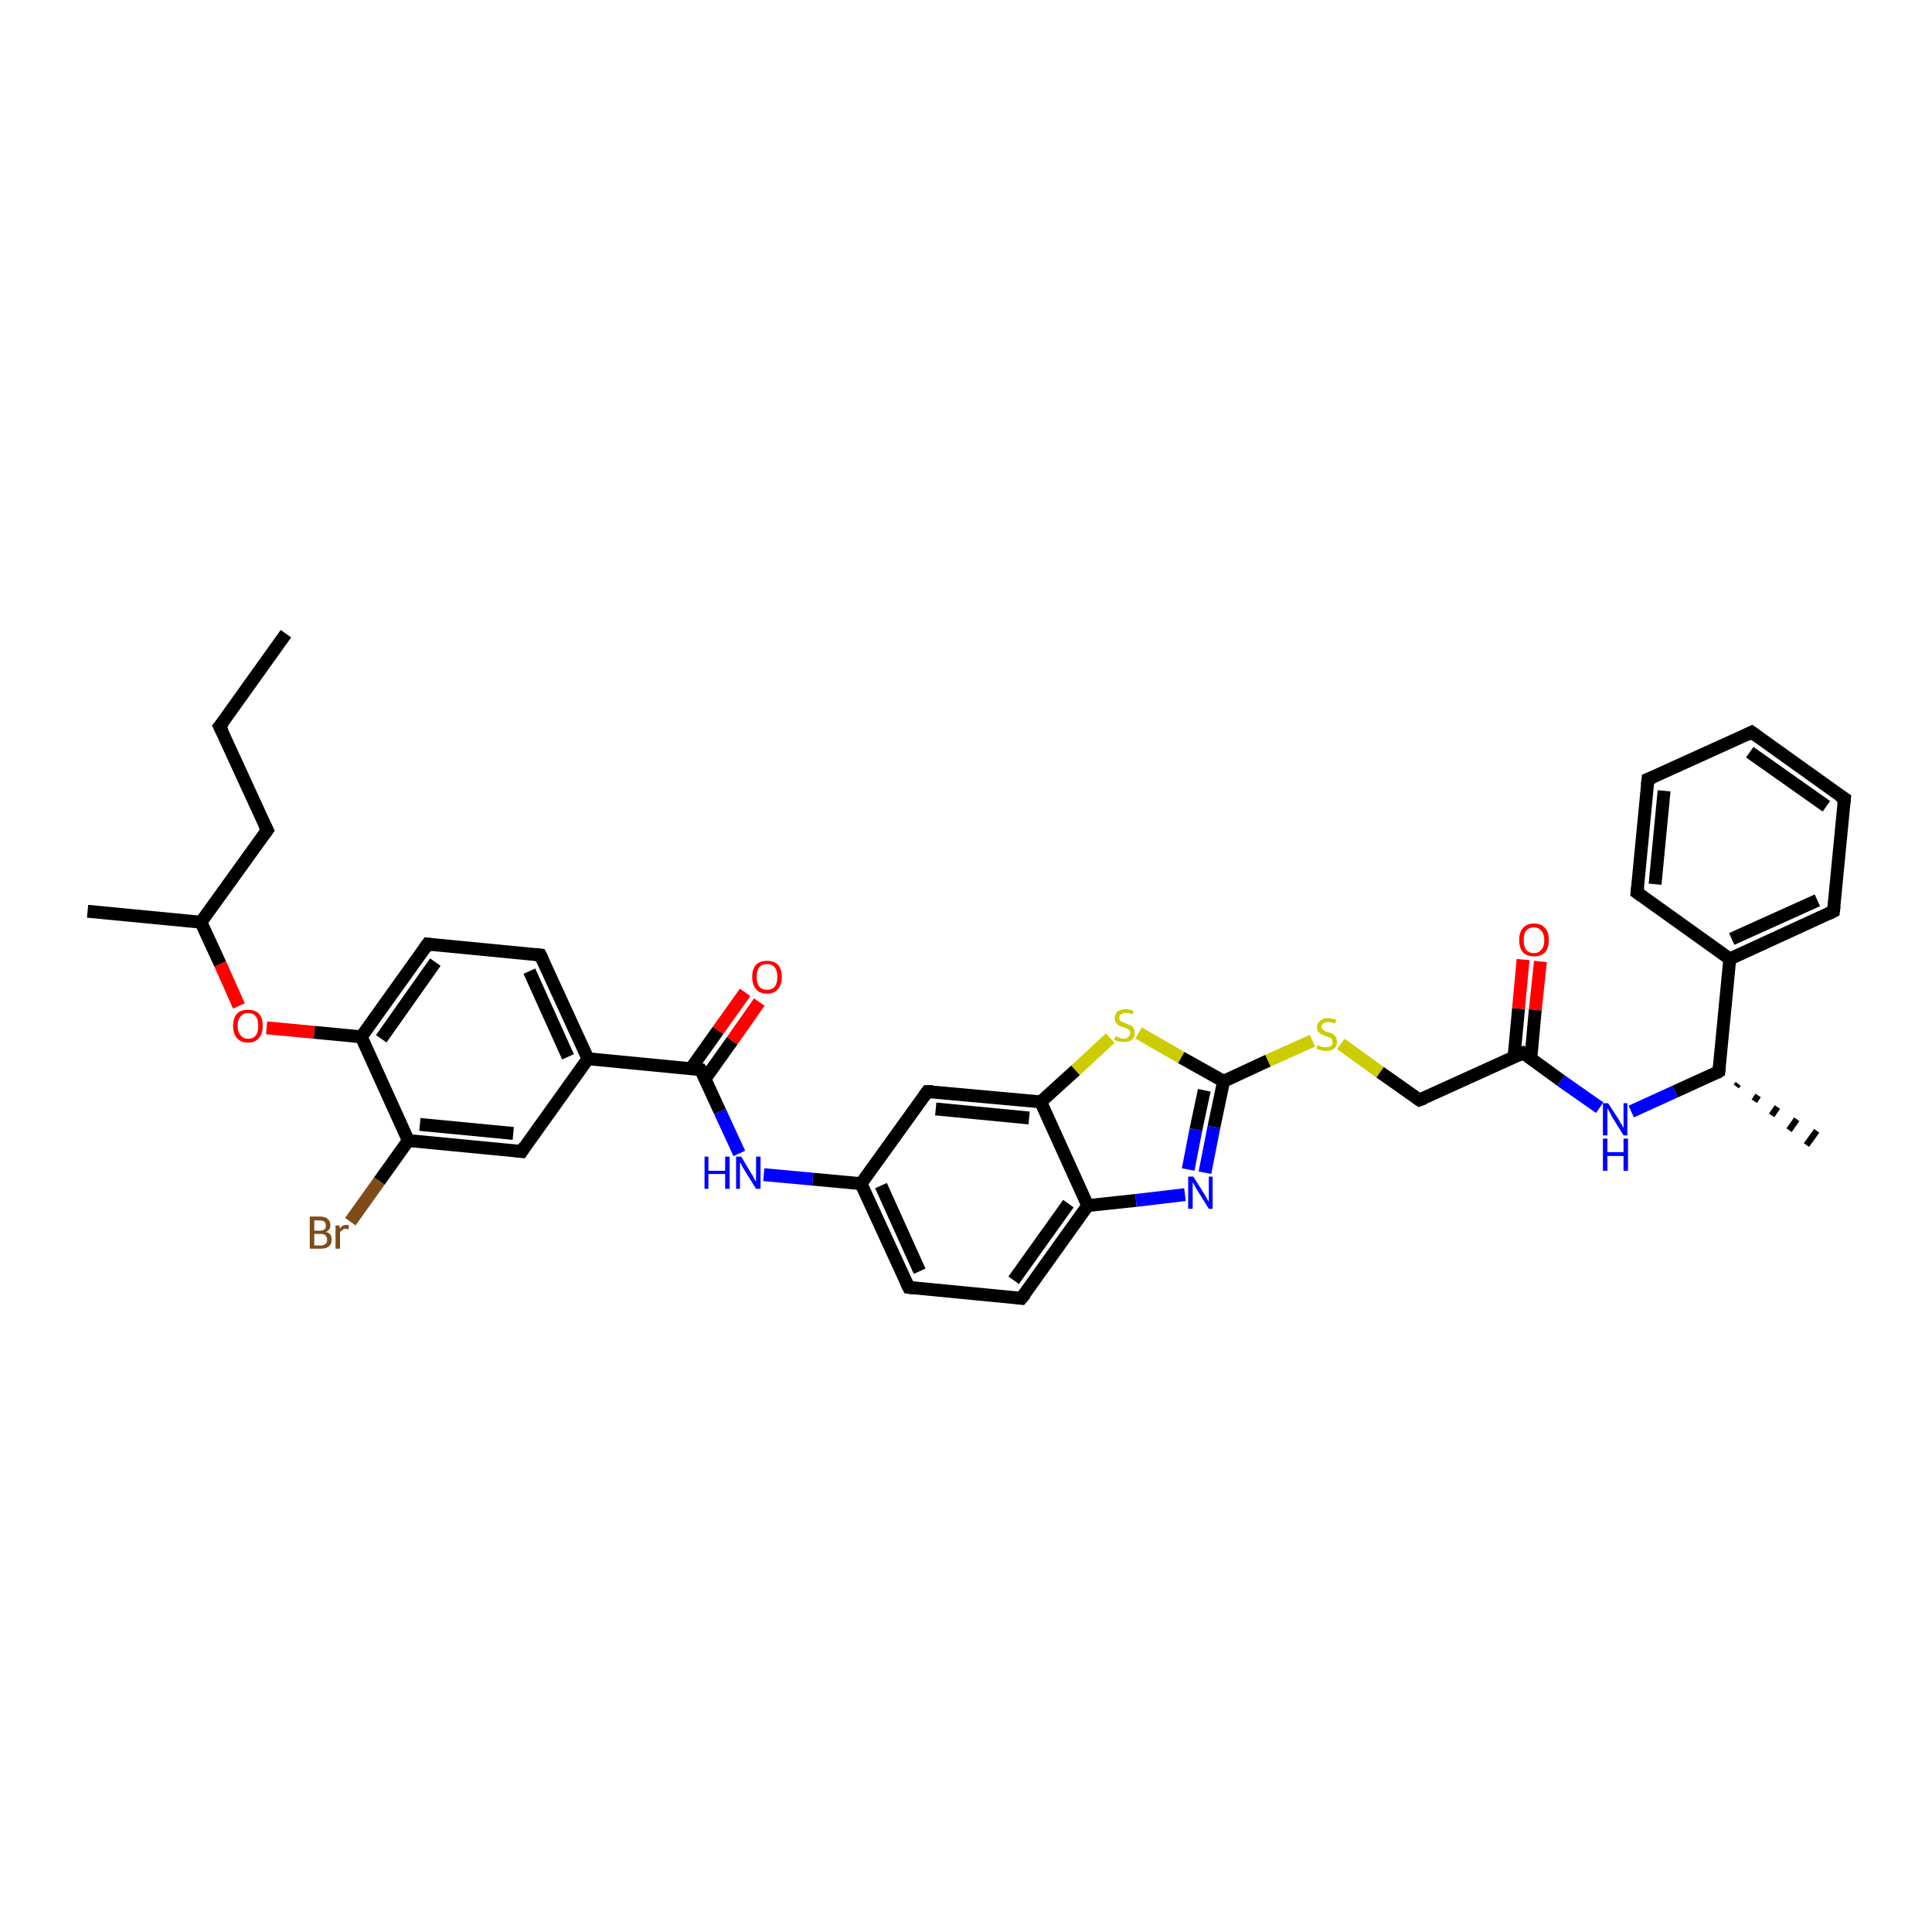 <?xml version='1.0' encoding='iso-8859-1'?>
<svg version='1.1' baseProfile='full'
              xmlns='http://www.w3.org/2000/svg'
                      xmlns:rdkit='http://www.rdkit.org/xml'
                      xmlns:xlink='http://www.w3.org/1999/xlink'
                  xml:space='preserve'
width='300px' height='300px' viewBox='0 0 300 300'>
<!-- END OF HEADER -->
<rect style='opacity:1.0;fill:#FFFFFF;stroke:none' width='300.0' height='300.0' x='0.0' y='0.0'> </rect>
<path class='bond-0 atom-0 atom-1' d='M 44.4,98.4 L 34.1,112.8' style='fill:none;fill-rule:evenodd;stroke:#000000;stroke-width:2.0px;stroke-linecap:butt;stroke-linejoin:miter;stroke-opacity:1' />
<path class='bond-1 atom-1 atom-2' d='M 34.1,112.8 L 41.5,128.9' style='fill:none;fill-rule:evenodd;stroke:#000000;stroke-width:2.0px;stroke-linecap:butt;stroke-linejoin:miter;stroke-opacity:1' />
<path class='bond-2 atom-2 atom-3' d='M 41.5,128.9 L 31.2,143.2' style='fill:none;fill-rule:evenodd;stroke:#000000;stroke-width:2.0px;stroke-linecap:butt;stroke-linejoin:miter;stroke-opacity:1' />
<path class='bond-3 atom-3 atom-4' d='M 31.2,143.2 L 13.6,141.5' style='fill:none;fill-rule:evenodd;stroke:#000000;stroke-width:2.0px;stroke-linecap:butt;stroke-linejoin:miter;stroke-opacity:1' />
<path class='bond-4 atom-3 atom-5' d='M 31.2,143.2 L 34.2,149.7' style='fill:none;fill-rule:evenodd;stroke:#000000;stroke-width:2.0px;stroke-linecap:butt;stroke-linejoin:miter;stroke-opacity:1' />
<path class='bond-4 atom-3 atom-5' d='M 34.2,149.7 L 37.1,156.2' style='fill:none;fill-rule:evenodd;stroke:#FF0000;stroke-width:2.0px;stroke-linecap:butt;stroke-linejoin:miter;stroke-opacity:1' />
<path class='bond-5 atom-5 atom-6' d='M 41.4,159.6 L 48.8,160.3' style='fill:none;fill-rule:evenodd;stroke:#FF0000;stroke-width:2.0px;stroke-linecap:butt;stroke-linejoin:miter;stroke-opacity:1' />
<path class='bond-5 atom-5 atom-6' d='M 48.8,160.3 L 56.1,161.0' style='fill:none;fill-rule:evenodd;stroke:#000000;stroke-width:2.0px;stroke-linecap:butt;stroke-linejoin:miter;stroke-opacity:1' />
<path class='bond-6 atom-6 atom-7' d='M 56.1,161.0 L 66.4,146.6' style='fill:none;fill-rule:evenodd;stroke:#000000;stroke-width:2.0px;stroke-linecap:butt;stroke-linejoin:miter;stroke-opacity:1' />
<path class='bond-6 atom-6 atom-7' d='M 59.2,161.3 L 67.6,149.4' style='fill:none;fill-rule:evenodd;stroke:#000000;stroke-width:2.0px;stroke-linecap:butt;stroke-linejoin:miter;stroke-opacity:1' />
<path class='bond-7 atom-7 atom-8' d='M 66.4,146.6 L 83.9,148.3' style='fill:none;fill-rule:evenodd;stroke:#000000;stroke-width:2.0px;stroke-linecap:butt;stroke-linejoin:miter;stroke-opacity:1' />
<path class='bond-8 atom-8 atom-9' d='M 83.9,148.3 L 91.3,164.4' style='fill:none;fill-rule:evenodd;stroke:#000000;stroke-width:2.0px;stroke-linecap:butt;stroke-linejoin:miter;stroke-opacity:1' />
<path class='bond-8 atom-8 atom-9' d='M 82.2,150.8 L 88.2,164.1' style='fill:none;fill-rule:evenodd;stroke:#000000;stroke-width:2.0px;stroke-linecap:butt;stroke-linejoin:miter;stroke-opacity:1' />
<path class='bond-9 atom-9 atom-10' d='M 91.3,164.4 L 81.0,178.8' style='fill:none;fill-rule:evenodd;stroke:#000000;stroke-width:2.0px;stroke-linecap:butt;stroke-linejoin:miter;stroke-opacity:1' />
<path class='bond-10 atom-10 atom-11' d='M 81.0,178.8 L 63.4,177.1' style='fill:none;fill-rule:evenodd;stroke:#000000;stroke-width:2.0px;stroke-linecap:butt;stroke-linejoin:miter;stroke-opacity:1' />
<path class='bond-10 atom-10 atom-11' d='M 79.7,176.0 L 65.2,174.6' style='fill:none;fill-rule:evenodd;stroke:#000000;stroke-width:2.0px;stroke-linecap:butt;stroke-linejoin:miter;stroke-opacity:1' />
<path class='bond-11 atom-11 atom-12' d='M 63.4,177.1 L 58.9,183.4' style='fill:none;fill-rule:evenodd;stroke:#000000;stroke-width:2.0px;stroke-linecap:butt;stroke-linejoin:miter;stroke-opacity:1' />
<path class='bond-11 atom-11 atom-12' d='M 58.9,183.4 L 54.4,189.7' style='fill:none;fill-rule:evenodd;stroke:#7F4C19;stroke-width:2.0px;stroke-linecap:butt;stroke-linejoin:miter;stroke-opacity:1' />
<path class='bond-12 atom-9 atom-13' d='M 91.3,164.4 L 108.8,166.1' style='fill:none;fill-rule:evenodd;stroke:#000000;stroke-width:2.0px;stroke-linecap:butt;stroke-linejoin:miter;stroke-opacity:1' />
<path class='bond-13 atom-13 atom-14' d='M 109.5,167.5 L 113.7,161.6' style='fill:none;fill-rule:evenodd;stroke:#000000;stroke-width:2.0px;stroke-linecap:butt;stroke-linejoin:miter;stroke-opacity:1' />
<path class='bond-13 atom-13 atom-14' d='M 113.7,161.6 L 117.9,155.6' style='fill:none;fill-rule:evenodd;stroke:#FF0000;stroke-width:2.0px;stroke-linecap:butt;stroke-linejoin:miter;stroke-opacity:1' />
<path class='bond-13 atom-13 atom-14' d='M 107.3,165.9 L 111.5,160.0' style='fill:none;fill-rule:evenodd;stroke:#000000;stroke-width:2.0px;stroke-linecap:butt;stroke-linejoin:miter;stroke-opacity:1' />
<path class='bond-13 atom-13 atom-14' d='M 111.5,160.0 L 115.7,154.1' style='fill:none;fill-rule:evenodd;stroke:#FF0000;stroke-width:2.0px;stroke-linecap:butt;stroke-linejoin:miter;stroke-opacity:1' />
<path class='bond-14 atom-13 atom-15' d='M 108.8,166.1 L 111.8,172.6' style='fill:none;fill-rule:evenodd;stroke:#000000;stroke-width:2.0px;stroke-linecap:butt;stroke-linejoin:miter;stroke-opacity:1' />
<path class='bond-14 atom-13 atom-15' d='M 111.8,172.6 L 114.8,179.1' style='fill:none;fill-rule:evenodd;stroke:#0000FF;stroke-width:2.0px;stroke-linecap:butt;stroke-linejoin:miter;stroke-opacity:1' />
<path class='bond-15 atom-15 atom-16' d='M 118.6,182.4 L 126.2,183.1' style='fill:none;fill-rule:evenodd;stroke:#0000FF;stroke-width:2.0px;stroke-linecap:butt;stroke-linejoin:miter;stroke-opacity:1' />
<path class='bond-15 atom-15 atom-16' d='M 126.2,183.1 L 133.7,183.8' style='fill:none;fill-rule:evenodd;stroke:#000000;stroke-width:2.0px;stroke-linecap:butt;stroke-linejoin:miter;stroke-opacity:1' />
<path class='bond-16 atom-16 atom-17' d='M 133.7,183.8 L 141.1,199.9' style='fill:none;fill-rule:evenodd;stroke:#000000;stroke-width:2.0px;stroke-linecap:butt;stroke-linejoin:miter;stroke-opacity:1' />
<path class='bond-16 atom-16 atom-17' d='M 136.8,184.1 L 142.8,197.4' style='fill:none;fill-rule:evenodd;stroke:#000000;stroke-width:2.0px;stroke-linecap:butt;stroke-linejoin:miter;stroke-opacity:1' />
<path class='bond-17 atom-17 atom-18' d='M 141.1,199.9 L 158.6,201.6' style='fill:none;fill-rule:evenodd;stroke:#000000;stroke-width:2.0px;stroke-linecap:butt;stroke-linejoin:miter;stroke-opacity:1' />
<path class='bond-18 atom-18 atom-19' d='M 158.6,201.6 L 168.9,187.2' style='fill:none;fill-rule:evenodd;stroke:#000000;stroke-width:2.0px;stroke-linecap:butt;stroke-linejoin:miter;stroke-opacity:1' />
<path class='bond-18 atom-18 atom-19' d='M 157.4,198.8 L 165.9,186.9' style='fill:none;fill-rule:evenodd;stroke:#000000;stroke-width:2.0px;stroke-linecap:butt;stroke-linejoin:miter;stroke-opacity:1' />
<path class='bond-19 atom-19 atom-20' d='M 168.9,187.2 L 176.4,186.4' style='fill:none;fill-rule:evenodd;stroke:#000000;stroke-width:2.0px;stroke-linecap:butt;stroke-linejoin:miter;stroke-opacity:1' />
<path class='bond-19 atom-19 atom-20' d='M 176.4,186.4 L 184.0,185.5' style='fill:none;fill-rule:evenodd;stroke:#0000FF;stroke-width:2.0px;stroke-linecap:butt;stroke-linejoin:miter;stroke-opacity:1' />
<path class='bond-20 atom-20 atom-21' d='M 187.1,182.1 L 188.5,175.0' style='fill:none;fill-rule:evenodd;stroke:#0000FF;stroke-width:2.0px;stroke-linecap:butt;stroke-linejoin:miter;stroke-opacity:1' />
<path class='bond-20 atom-20 atom-21' d='M 188.5,175.0 L 190.0,167.9' style='fill:none;fill-rule:evenodd;stroke:#000000;stroke-width:2.0px;stroke-linecap:butt;stroke-linejoin:miter;stroke-opacity:1' />
<path class='bond-20 atom-20 atom-21' d='M 184.5,181.6 L 185.7,175.4' style='fill:none;fill-rule:evenodd;stroke:#0000FF;stroke-width:2.0px;stroke-linecap:butt;stroke-linejoin:miter;stroke-opacity:1' />
<path class='bond-20 atom-20 atom-21' d='M 185.7,175.4 L 187.0,169.3' style='fill:none;fill-rule:evenodd;stroke:#000000;stroke-width:2.0px;stroke-linecap:butt;stroke-linejoin:miter;stroke-opacity:1' />
<path class='bond-21 atom-21 atom-22' d='M 190.0,167.9 L 196.9,164.7' style='fill:none;fill-rule:evenodd;stroke:#000000;stroke-width:2.0px;stroke-linecap:butt;stroke-linejoin:miter;stroke-opacity:1' />
<path class='bond-21 atom-21 atom-22' d='M 196.9,164.7 L 203.8,161.6' style='fill:none;fill-rule:evenodd;stroke:#CCCC00;stroke-width:2.0px;stroke-linecap:butt;stroke-linejoin:miter;stroke-opacity:1' />
<path class='bond-22 atom-22 atom-23' d='M 208.2,162.1 L 214.3,166.5' style='fill:none;fill-rule:evenodd;stroke:#CCCC00;stroke-width:2.0px;stroke-linecap:butt;stroke-linejoin:miter;stroke-opacity:1' />
<path class='bond-22 atom-22 atom-23' d='M 214.3,166.5 L 220.4,170.8' style='fill:none;fill-rule:evenodd;stroke:#000000;stroke-width:2.0px;stroke-linecap:butt;stroke-linejoin:miter;stroke-opacity:1' />
<path class='bond-23 atom-23 atom-24' d='M 220.4,170.8 L 236.5,163.5' style='fill:none;fill-rule:evenodd;stroke:#000000;stroke-width:2.0px;stroke-linecap:butt;stroke-linejoin:miter;stroke-opacity:1' />
<path class='bond-24 atom-24 atom-25' d='M 237.7,164.4 L 238.4,156.8' style='fill:none;fill-rule:evenodd;stroke:#000000;stroke-width:2.0px;stroke-linecap:butt;stroke-linejoin:miter;stroke-opacity:1' />
<path class='bond-24 atom-24 atom-25' d='M 238.4,156.8 L 239.2,149.3' style='fill:none;fill-rule:evenodd;stroke:#FF0000;stroke-width:2.0px;stroke-linecap:butt;stroke-linejoin:miter;stroke-opacity:1' />
<path class='bond-24 atom-24 atom-25' d='M 235.1,164.1 L 235.8,156.6' style='fill:none;fill-rule:evenodd;stroke:#000000;stroke-width:2.0px;stroke-linecap:butt;stroke-linejoin:miter;stroke-opacity:1' />
<path class='bond-24 atom-24 atom-25' d='M 235.8,156.6 L 236.5,149.0' style='fill:none;fill-rule:evenodd;stroke:#FF0000;stroke-width:2.0px;stroke-linecap:butt;stroke-linejoin:miter;stroke-opacity:1' />
<path class='bond-25 atom-24 atom-26' d='M 236.5,163.5 L 242.4,167.8' style='fill:none;fill-rule:evenodd;stroke:#000000;stroke-width:2.0px;stroke-linecap:butt;stroke-linejoin:miter;stroke-opacity:1' />
<path class='bond-25 atom-24 atom-26' d='M 242.4,167.8 L 248.4,172.0' style='fill:none;fill-rule:evenodd;stroke:#0000FF;stroke-width:2.0px;stroke-linecap:butt;stroke-linejoin:miter;stroke-opacity:1' />
<path class='bond-26 atom-26 atom-27' d='M 253.3,172.6 L 260.1,169.5' style='fill:none;fill-rule:evenodd;stroke:#0000FF;stroke-width:2.0px;stroke-linecap:butt;stroke-linejoin:miter;stroke-opacity:1' />
<path class='bond-26 atom-26 atom-27' d='M 260.1,169.5 L 266.9,166.4' style='fill:none;fill-rule:evenodd;stroke:#000000;stroke-width:2.0px;stroke-linecap:butt;stroke-linejoin:miter;stroke-opacity:1' />
<path class='bond-27 atom-27 atom-28' d='M 269.9,168.3 L 269.6,168.7' style='fill:none;fill-rule:evenodd;stroke:#000000;stroke-width:1.0px;stroke-linecap:butt;stroke-linejoin:miter;stroke-opacity:1' />
<path class='bond-27 atom-27 atom-28' d='M 273.0,170.1 L 272.4,171.0' style='fill:none;fill-rule:evenodd;stroke:#000000;stroke-width:1.0px;stroke-linecap:butt;stroke-linejoin:miter;stroke-opacity:1' />
<path class='bond-27 atom-27 atom-28' d='M 276.0,171.9 L 275.1,173.2' style='fill:none;fill-rule:evenodd;stroke:#000000;stroke-width:1.0px;stroke-linecap:butt;stroke-linejoin:miter;stroke-opacity:1' />
<path class='bond-27 atom-27 atom-28' d='M 279.0,173.8 L 277.8,175.5' style='fill:none;fill-rule:evenodd;stroke:#000000;stroke-width:1.0px;stroke-linecap:butt;stroke-linejoin:miter;stroke-opacity:1' />
<path class='bond-27 atom-27 atom-28' d='M 282.1,175.6 L 280.5,177.8' style='fill:none;fill-rule:evenodd;stroke:#000000;stroke-width:1.0px;stroke-linecap:butt;stroke-linejoin:miter;stroke-opacity:1' />
<path class='bond-28 atom-27 atom-29' d='M 266.9,166.4 L 268.6,148.9' style='fill:none;fill-rule:evenodd;stroke:#000000;stroke-width:2.0px;stroke-linecap:butt;stroke-linejoin:miter;stroke-opacity:1' />
<path class='bond-29 atom-29 atom-30' d='M 268.6,148.9 L 284.7,141.5' style='fill:none;fill-rule:evenodd;stroke:#000000;stroke-width:2.0px;stroke-linecap:butt;stroke-linejoin:miter;stroke-opacity:1' />
<path class='bond-29 atom-29 atom-30' d='M 268.9,145.8 L 282.2,139.8' style='fill:none;fill-rule:evenodd;stroke:#000000;stroke-width:2.0px;stroke-linecap:butt;stroke-linejoin:miter;stroke-opacity:1' />
<path class='bond-30 atom-30 atom-31' d='M 284.7,141.5 L 286.4,124.0' style='fill:none;fill-rule:evenodd;stroke:#000000;stroke-width:2.0px;stroke-linecap:butt;stroke-linejoin:miter;stroke-opacity:1' />
<path class='bond-31 atom-31 atom-32' d='M 286.4,124.0 L 272.0,113.7' style='fill:none;fill-rule:evenodd;stroke:#000000;stroke-width:2.0px;stroke-linecap:butt;stroke-linejoin:miter;stroke-opacity:1' />
<path class='bond-31 atom-31 atom-32' d='M 283.6,125.2 L 271.7,116.8' style='fill:none;fill-rule:evenodd;stroke:#000000;stroke-width:2.0px;stroke-linecap:butt;stroke-linejoin:miter;stroke-opacity:1' />
<path class='bond-32 atom-32 atom-33' d='M 272.0,113.7 L 255.9,121.0' style='fill:none;fill-rule:evenodd;stroke:#000000;stroke-width:2.0px;stroke-linecap:butt;stroke-linejoin:miter;stroke-opacity:1' />
<path class='bond-33 atom-33 atom-34' d='M 255.9,121.0 L 254.2,138.6' style='fill:none;fill-rule:evenodd;stroke:#000000;stroke-width:2.0px;stroke-linecap:butt;stroke-linejoin:miter;stroke-opacity:1' />
<path class='bond-33 atom-33 atom-34' d='M 258.4,122.8 L 257.0,137.3' style='fill:none;fill-rule:evenodd;stroke:#000000;stroke-width:2.0px;stroke-linecap:butt;stroke-linejoin:miter;stroke-opacity:1' />
<path class='bond-34 atom-21 atom-35' d='M 190.0,167.9 L 183.4,164.2' style='fill:none;fill-rule:evenodd;stroke:#000000;stroke-width:2.0px;stroke-linecap:butt;stroke-linejoin:miter;stroke-opacity:1' />
<path class='bond-34 atom-21 atom-35' d='M 183.4,164.2 L 176.8,160.4' style='fill:none;fill-rule:evenodd;stroke:#CCCC00;stroke-width:2.0px;stroke-linecap:butt;stroke-linejoin:miter;stroke-opacity:1' />
<path class='bond-35 atom-35 atom-36' d='M 172.4,161.2 L 167.0,166.2' style='fill:none;fill-rule:evenodd;stroke:#CCCC00;stroke-width:2.0px;stroke-linecap:butt;stroke-linejoin:miter;stroke-opacity:1' />
<path class='bond-35 atom-35 atom-36' d='M 167.0,166.2 L 161.6,171.1' style='fill:none;fill-rule:evenodd;stroke:#000000;stroke-width:2.0px;stroke-linecap:butt;stroke-linejoin:miter;stroke-opacity:1' />
<path class='bond-36 atom-36 atom-37' d='M 161.6,171.1 L 144.0,169.5' style='fill:none;fill-rule:evenodd;stroke:#000000;stroke-width:2.0px;stroke-linecap:butt;stroke-linejoin:miter;stroke-opacity:1' />
<path class='bond-36 atom-36 atom-37' d='M 159.8,173.6 L 145.3,172.2' style='fill:none;fill-rule:evenodd;stroke:#000000;stroke-width:2.0px;stroke-linecap:butt;stroke-linejoin:miter;stroke-opacity:1' />
<path class='bond-37 atom-11 atom-6' d='M 63.4,177.1 L 56.1,161.0' style='fill:none;fill-rule:evenodd;stroke:#000000;stroke-width:2.0px;stroke-linecap:butt;stroke-linejoin:miter;stroke-opacity:1' />
<path class='bond-38 atom-37 atom-16' d='M 144.0,169.5 L 133.7,183.8' style='fill:none;fill-rule:evenodd;stroke:#000000;stroke-width:2.0px;stroke-linecap:butt;stroke-linejoin:miter;stroke-opacity:1' />
<path class='bond-39 atom-36 atom-19' d='M 161.6,171.1 L 168.9,187.2' style='fill:none;fill-rule:evenodd;stroke:#000000;stroke-width:2.0px;stroke-linecap:butt;stroke-linejoin:miter;stroke-opacity:1' />
<path class='bond-40 atom-34 atom-29' d='M 254.2,138.6 L 268.6,148.9' style='fill:none;fill-rule:evenodd;stroke:#000000;stroke-width:2.0px;stroke-linecap:butt;stroke-linejoin:miter;stroke-opacity:1' />
<path d='M 34.7,112.1 L 34.1,112.8 L 34.5,113.6' style='fill:none;stroke:#000000;stroke-width:2.0px;stroke-linecap:butt;stroke-linejoin:miter;stroke-opacity:1;' />
<path d='M 41.1,128.1 L 41.5,128.9 L 41.0,129.6' style='fill:none;stroke:#000000;stroke-width:2.0px;stroke-linecap:butt;stroke-linejoin:miter;stroke-opacity:1;' />
<path d='M 65.9,147.3 L 66.4,146.6 L 67.2,146.7' style='fill:none;stroke:#000000;stroke-width:2.0px;stroke-linecap:butt;stroke-linejoin:miter;stroke-opacity:1;' />
<path d='M 83.1,148.2 L 83.9,148.3 L 84.3,149.1' style='fill:none;stroke:#000000;stroke-width:2.0px;stroke-linecap:butt;stroke-linejoin:miter;stroke-opacity:1;' />
<path d='M 81.5,178.0 L 81.0,178.8 L 80.1,178.7' style='fill:none;stroke:#000000;stroke-width:2.0px;stroke-linecap:butt;stroke-linejoin:miter;stroke-opacity:1;' />
<path d='M 108.0,166.0 L 108.8,166.1 L 109.0,166.4' style='fill:none;stroke:#000000;stroke-width:2.0px;stroke-linecap:butt;stroke-linejoin:miter;stroke-opacity:1;' />
<path d='M 140.7,199.1 L 141.1,199.9 L 141.9,200.0' style='fill:none;stroke:#000000;stroke-width:2.0px;stroke-linecap:butt;stroke-linejoin:miter;stroke-opacity:1;' />
<path d='M 157.8,201.5 L 158.6,201.6 L 159.2,200.9' style='fill:none;stroke:#000000;stroke-width:2.0px;stroke-linecap:butt;stroke-linejoin:miter;stroke-opacity:1;' />
<path d='M 220.1,170.6 L 220.4,170.8 L 221.2,170.5' style='fill:none;stroke:#000000;stroke-width:2.0px;stroke-linecap:butt;stroke-linejoin:miter;stroke-opacity:1;' />
<path d='M 235.7,163.9 L 236.5,163.5 L 236.8,163.7' style='fill:none;stroke:#000000;stroke-width:2.0px;stroke-linecap:butt;stroke-linejoin:miter;stroke-opacity:1;' />
<path d='M 266.6,166.6 L 266.9,166.4 L 267.0,165.6' style='fill:none;stroke:#000000;stroke-width:2.0px;stroke-linecap:butt;stroke-linejoin:miter;stroke-opacity:1;' />
<path d='M 283.9,141.9 L 284.7,141.5 L 284.8,140.7' style='fill:none;stroke:#000000;stroke-width:2.0px;stroke-linecap:butt;stroke-linejoin:miter;stroke-opacity:1;' />
<path d='M 286.3,124.8 L 286.4,124.0 L 285.6,123.5' style='fill:none;stroke:#000000;stroke-width:2.0px;stroke-linecap:butt;stroke-linejoin:miter;stroke-opacity:1;' />
<path d='M 272.7,114.2 L 272.0,113.7 L 271.2,114.1' style='fill:none;stroke:#000000;stroke-width:2.0px;stroke-linecap:butt;stroke-linejoin:miter;stroke-opacity:1;' />
<path d='M 256.7,120.7 L 255.9,121.0 L 255.8,121.9' style='fill:none;stroke:#000000;stroke-width:2.0px;stroke-linecap:butt;stroke-linejoin:miter;stroke-opacity:1;' />
<path d='M 254.3,137.7 L 254.2,138.6 L 254.9,139.1' style='fill:none;stroke:#000000;stroke-width:2.0px;stroke-linecap:butt;stroke-linejoin:miter;stroke-opacity:1;' />
<path d='M 144.9,169.5 L 144.0,169.5 L 143.5,170.2' style='fill:none;stroke:#000000;stroke-width:2.0px;stroke-linecap:butt;stroke-linejoin:miter;stroke-opacity:1;' />
<path class='atom-5' d='M 36.2 159.3
Q 36.2 158.1, 36.8 157.4
Q 37.4 156.8, 38.5 156.8
Q 39.6 156.8, 40.2 157.4
Q 40.8 158.1, 40.8 159.3
Q 40.8 160.5, 40.2 161.2
Q 39.6 161.9, 38.5 161.9
Q 37.4 161.9, 36.8 161.2
Q 36.2 160.5, 36.2 159.3
M 38.5 161.3
Q 39.3 161.3, 39.7 160.8
Q 40.1 160.3, 40.1 159.3
Q 40.1 158.3, 39.7 157.8
Q 39.3 157.3, 38.5 157.3
Q 37.8 157.3, 37.4 157.8
Q 36.9 158.3, 36.9 159.3
Q 36.9 160.3, 37.4 160.8
Q 37.8 161.3, 38.5 161.3
' fill='#FF0000'/>
<path class='atom-12' d='M 50.6 191.3
Q 51.1 191.4, 51.3 191.7
Q 51.5 192.0, 51.5 192.5
Q 51.5 193.2, 51.1 193.5
Q 50.7 193.9, 49.8 193.9
L 48.1 193.9
L 48.1 188.9
L 49.6 188.9
Q 50.5 188.9, 50.9 189.3
Q 51.3 189.6, 51.3 190.3
Q 51.3 191.0, 50.6 191.3
M 48.8 189.5
L 48.8 191.1
L 49.6 191.1
Q 50.1 191.1, 50.4 190.9
Q 50.6 190.7, 50.6 190.3
Q 50.6 189.5, 49.6 189.5
L 48.8 189.5
M 49.8 193.4
Q 50.3 193.4, 50.6 193.1
Q 50.8 192.9, 50.8 192.5
Q 50.8 192.1, 50.5 191.8
Q 50.3 191.6, 49.7 191.6
L 48.8 191.6
L 48.8 193.4
L 49.8 193.4
' fill='#7F4C19'/>
<path class='atom-12' d='M 52.7 190.3
L 52.8 190.8
Q 53.1 190.2, 53.8 190.2
Q 54.0 190.2, 54.2 190.3
L 54.1 190.9
Q 53.8 190.8, 53.6 190.8
Q 53.3 190.8, 53.2 191.0
Q 53.0 191.1, 52.8 191.3
L 52.8 193.9
L 52.1 193.9
L 52.1 190.3
L 52.7 190.3
' fill='#7F4C19'/>
<path class='atom-14' d='M 116.8 151.7
Q 116.8 150.5, 117.4 149.8
Q 118.0 149.2, 119.1 149.2
Q 120.2 149.2, 120.8 149.8
Q 121.4 150.5, 121.4 151.7
Q 121.4 152.9, 120.8 153.6
Q 120.2 154.3, 119.1 154.3
Q 118.0 154.3, 117.4 153.6
Q 116.8 152.9, 116.8 151.7
M 119.1 153.7
Q 119.9 153.7, 120.3 153.2
Q 120.7 152.7, 120.7 151.7
Q 120.7 150.7, 120.3 150.2
Q 119.9 149.7, 119.1 149.7
Q 118.3 149.7, 117.9 150.2
Q 117.5 150.7, 117.5 151.7
Q 117.5 152.7, 117.9 153.2
Q 118.3 153.7, 119.1 153.7
' fill='#FF0000'/>
<path class='atom-15' d='M 109.4 179.6
L 110.0 179.6
L 110.0 181.8
L 112.6 181.8
L 112.6 179.6
L 113.3 179.6
L 113.3 184.6
L 112.6 184.6
L 112.6 182.3
L 110.0 182.3
L 110.0 184.6
L 109.4 184.6
L 109.4 179.6
' fill='#0000FF'/>
<path class='atom-15' d='M 115.1 179.6
L 116.7 182.3
Q 116.9 182.5, 117.1 183.0
Q 117.4 183.5, 117.4 183.5
L 117.4 179.6
L 118.1 179.6
L 118.1 184.6
L 117.4 184.6
L 115.6 181.7
Q 115.4 181.4, 115.2 181.0
Q 115.0 180.6, 114.9 180.5
L 114.9 184.6
L 114.3 184.6
L 114.3 179.6
L 115.1 179.6
' fill='#0000FF'/>
<path class='atom-20' d='M 185.3 182.7
L 187.0 185.4
Q 187.1 185.6, 187.4 186.1
Q 187.7 186.6, 187.7 186.6
L 187.7 182.7
L 188.3 182.7
L 188.3 187.7
L 187.7 187.7
L 185.9 184.8
Q 185.7 184.5, 185.5 184.1
Q 185.3 183.7, 185.2 183.6
L 185.2 187.7
L 184.5 187.7
L 184.5 182.7
L 185.3 182.7
' fill='#0000FF'/>
<path class='atom-22' d='M 204.6 162.3
Q 204.7 162.3, 204.9 162.4
Q 205.1 162.5, 205.4 162.6
Q 205.7 162.6, 205.9 162.6
Q 206.4 162.6, 206.7 162.4
Q 206.9 162.2, 206.9 161.8
Q 206.9 161.5, 206.8 161.3
Q 206.7 161.2, 206.4 161.1
Q 206.2 161.0, 205.9 160.9
Q 205.4 160.7, 205.2 160.6
Q 204.9 160.5, 204.7 160.2
Q 204.5 159.9, 204.5 159.5
Q 204.5 158.9, 205.0 158.5
Q 205.4 158.1, 206.2 158.1
Q 206.8 158.1, 207.5 158.4
L 207.3 158.9
Q 206.7 158.7, 206.3 158.7
Q 205.8 158.7, 205.5 158.9
Q 205.2 159.1, 205.2 159.4
Q 205.2 159.7, 205.4 159.8
Q 205.5 160.0, 205.7 160.1
Q 205.9 160.2, 206.3 160.3
Q 206.7 160.4, 207.0 160.6
Q 207.2 160.7, 207.4 161.0
Q 207.6 161.3, 207.6 161.8
Q 207.6 162.5, 207.2 162.8
Q 206.7 163.2, 205.9 163.2
Q 205.5 163.2, 205.2 163.1
Q 204.8 163.0, 204.4 162.9
L 204.6 162.3
' fill='#CCCC00'/>
<path class='atom-25' d='M 235.9 146.0
Q 235.9 144.7, 236.5 144.1
Q 237.1 143.4, 238.2 143.4
Q 239.3 143.4, 239.9 144.1
Q 240.5 144.7, 240.5 146.0
Q 240.5 147.2, 239.9 147.9
Q 239.3 148.5, 238.2 148.5
Q 237.1 148.5, 236.5 147.9
Q 235.9 147.2, 235.9 146.0
M 238.2 148.0
Q 238.9 148.0, 239.3 147.5
Q 239.8 147.0, 239.8 146.0
Q 239.8 145.0, 239.3 144.5
Q 238.9 144.0, 238.2 144.0
Q 237.4 144.0, 237.0 144.5
Q 236.6 145.0, 236.6 146.0
Q 236.6 147.0, 237.0 147.5
Q 237.4 148.0, 238.2 148.0
' fill='#FF0000'/>
<path class='atom-26' d='M 249.7 171.3
L 251.4 173.9
Q 251.5 174.2, 251.8 174.6
Q 252.1 175.1, 252.1 175.2
L 252.1 171.3
L 252.7 171.3
L 252.7 176.3
L 252.1 176.3
L 250.3 173.4
Q 250.1 173.0, 249.9 172.6
Q 249.7 172.3, 249.6 172.1
L 249.6 176.3
L 248.9 176.3
L 248.9 171.3
L 249.7 171.3
' fill='#0000FF'/>
<path class='atom-26' d='M 248.9 176.8
L 249.6 176.8
L 249.6 178.9
L 252.1 178.9
L 252.1 176.8
L 252.8 176.8
L 252.8 181.8
L 252.1 181.8
L 252.1 179.5
L 249.6 179.5
L 249.6 181.8
L 248.9 181.8
L 248.9 176.8
' fill='#0000FF'/>
<path class='atom-35' d='M 173.2 160.9
Q 173.2 160.9, 173.5 161.0
Q 173.7 161.1, 174.0 161.2
Q 174.2 161.3, 174.5 161.3
Q 174.9 161.3, 175.2 161.0
Q 175.5 160.8, 175.5 160.4
Q 175.5 160.1, 175.4 160.0
Q 175.2 159.8, 175.0 159.7
Q 174.8 159.6, 174.4 159.5
Q 174.0 159.4, 173.7 159.2
Q 173.5 159.1, 173.3 158.8
Q 173.1 158.6, 173.1 158.1
Q 173.1 157.5, 173.5 157.1
Q 173.9 156.7, 174.8 156.7
Q 175.4 156.7, 176.0 157.0
L 175.9 157.5
Q 175.3 157.3, 174.8 157.3
Q 174.3 157.3, 174.1 157.5
Q 173.8 157.7, 173.8 158.0
Q 173.8 158.3, 173.9 158.5
Q 174.1 158.6, 174.3 158.7
Q 174.5 158.8, 174.8 158.9
Q 175.3 159.1, 175.5 159.2
Q 175.8 159.3, 176.0 159.6
Q 176.2 159.9, 176.2 160.4
Q 176.2 161.1, 175.7 161.5
Q 175.3 161.8, 174.5 161.8
Q 174.1 161.8, 173.7 161.7
Q 173.4 161.6, 173.0 161.5
L 173.2 160.9
' fill='#CCCC00'/>
</svg>
